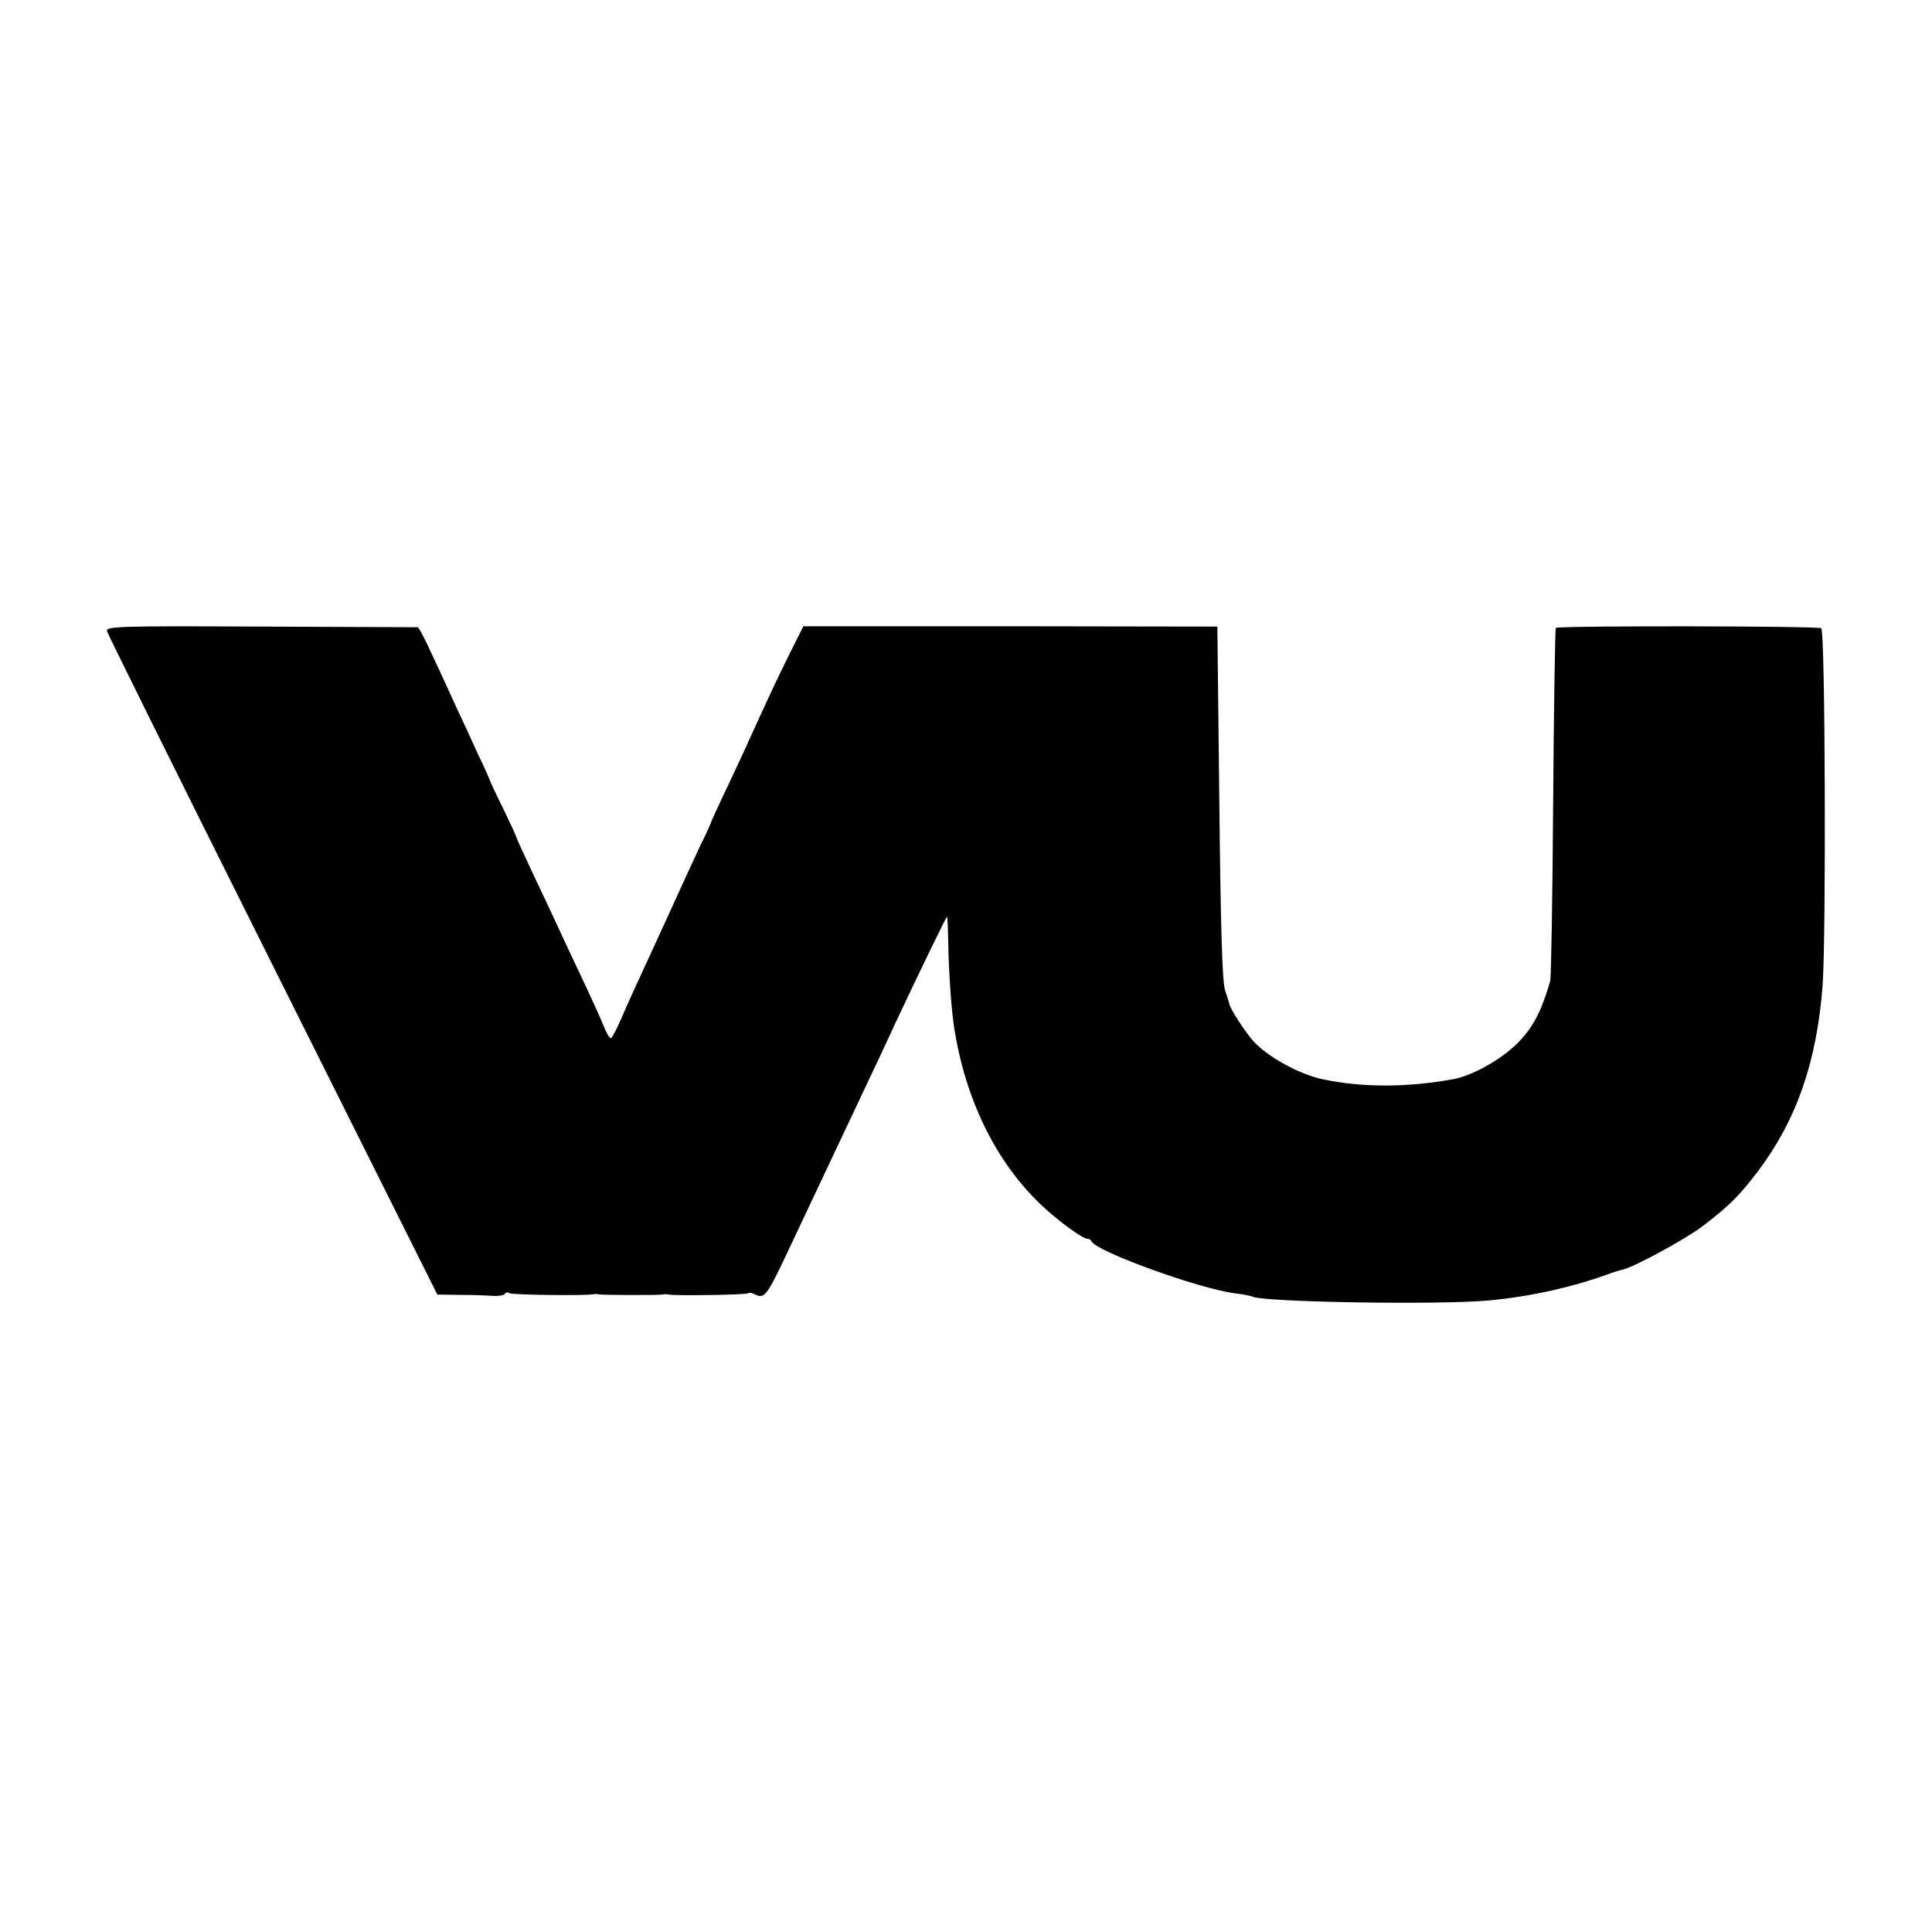 <?xml version="1.0" standalone="no"?>
<!DOCTYPE svg PUBLIC "-//W3C//DTD SVG 20010904//EN"
 "http://www.w3.org/TR/2001/REC-SVG-20010904/DTD/svg10.dtd">
<svg version="1.0" xmlns="http://www.w3.org/2000/svg"
 width="588pt" height="588pt" viewBox="0 0 588 588"
 preserveAspectRatio="xMidYMid meet">
<g transform="translate(0,588) scale(0.1,-0.1)"
fill="#000000" stroke="none">
<path d="M326 3958 c3 -10 230 -468 505 -1018 l500 -1000 72 -1 c40 0 85 -2
100 -3 16 -1 31 2 33 6 3 5 10 6 15 2 8 -5 230 -8 255 -3 5 1 11 1 14 0 7 -3
183 -3 195 -1 6 1 14 2 20 0 22 -4 237 -1 242 4 3 3 13 1 22 -4 26 -13 35 -2
84 100 57 121 129 273 177 375 21 44 59 125 85 180 26 55 61 129 77 165 81
172 158 330 160 330 2 0 3 -35 4 -78 1 -86 10 -218 20 -272 39 -234 145 -432
300 -560 48 -40 92 -70 103 -70 5 0 11 -3 13 -8 13 -30 323 -143 435 -158 26
-3 51 -8 54 -10 29 -17 567 -26 719 -12 131 12 262 42 375 84 11 4 26 8 33 10
33 6 190 92 241 130 82 62 115 95 171 169 117 155 179 331 197 565 11 152 8
1081 -4 1088 -12 7 -800 8 -808 1 -2 -3 -6 -241 -8 -529 -2 -289 -6 -535 -9
-546 -25 -86 -48 -133 -90 -179 -49 -54 -144 -109 -208 -120 -140 -25 -273
-25 -393 0 -72 15 -169 68 -213 117 -23 25 -70 98 -72 111 -1 4 -7 24 -14 45
-8 27 -13 186 -17 571 l-6 534 -630 1 -630 0 -40 -80 c-39 -78 -67 -138 -140
-299 -20 -44 -51 -109 -68 -145 -17 -36 -31 -67 -32 -70 0 -3 -14 -34 -32 -70
-17 -36 -51 -110 -76 -165 -25 -55 -67 -147 -94 -205 -27 -58 -60 -131 -73
-162 -14 -32 -28 -58 -31 -58 -4 0 -14 17 -22 38 -8 20 -36 82 -62 137 -26 55
-60 127 -75 160 -15 33 -51 109 -79 168 -28 60 -51 110 -51 113 0 2 -18 40
-39 84 -22 44 -40 83 -40 85 -1 3 -16 38 -35 77 -18 40 -48 105 -66 143 -86
189 -113 245 -119 246 -3 0 -219 1 -478 2 -443 2 -472 1 -467 -15z"/>
</g>
</svg>

